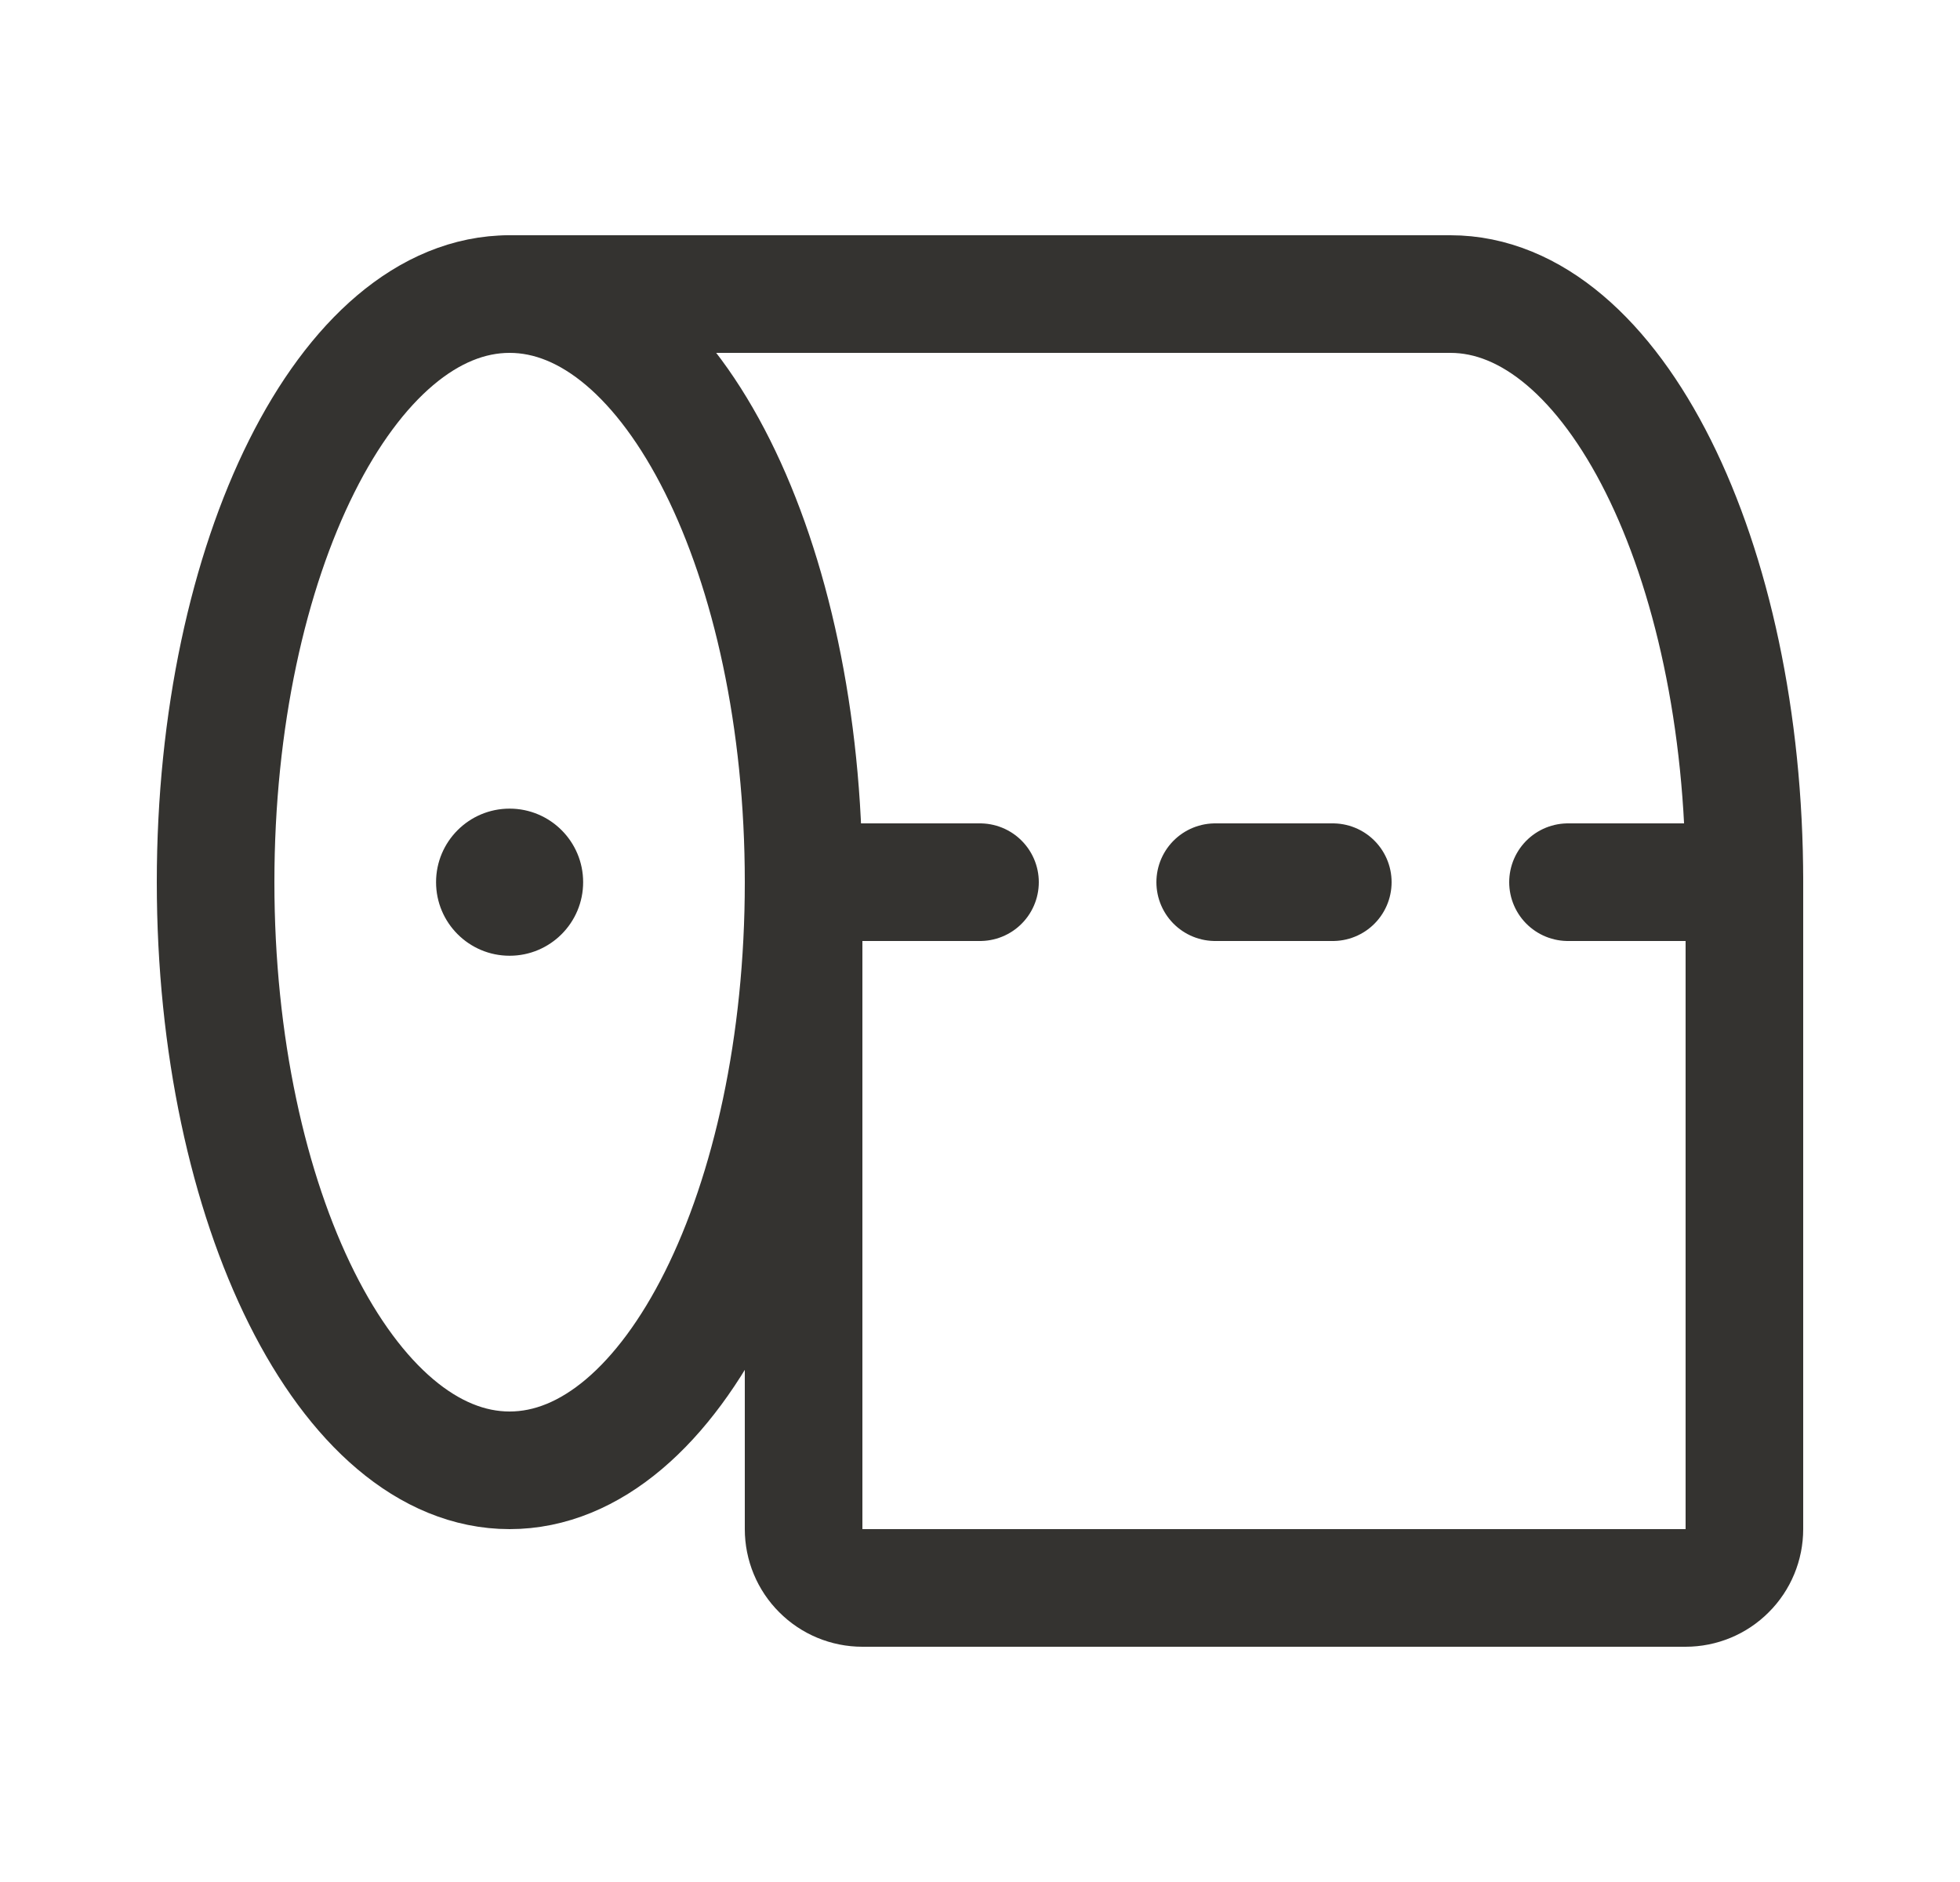 <svg width="25" height="24" viewBox="0 0 25 24" fill="none" xmlns="http://www.w3.org/2000/svg">
<path d="M6.5 12.188C7.018 12.188 7.438 11.768 7.438 11.25C7.438 10.732 7.018 10.312 6.5 10.312C5.982 10.312 5.562 10.732 5.562 11.25C5.562 11.768 5.982 12.188 6.5 12.188Z" fill="#343330"/>
<path d="M6.5 18.75C8.571 18.75 10.25 15.392 10.25 11.25C10.25 7.108 8.571 3.75 6.5 3.75C4.429 3.75 2.75 7.108 2.75 11.25C2.75 15.392 4.429 18.75 6.5 18.75Z" stroke="#343330" stroke-width="1.5" stroke-linecap="round" stroke-linejoin="round"/>
<path d="M10.25 11.25V19.5C10.25 19.699 10.329 19.89 10.47 20.03C10.61 20.171 10.801 20.25 11 20.25H21.5C21.699 20.25 21.89 20.171 22.03 20.03C22.171 19.89 22.25 19.699 22.25 19.5V11.25C22.25 7.108 20.571 3.75 18.5 3.75H6.5" stroke="#343330" stroke-width="1.5" stroke-linecap="round" stroke-linejoin="round"/>
<path d="M10.25 11.25H12.5" stroke="#343330" stroke-width="1.5" stroke-linecap="round" stroke-linejoin="round"/>
<path d="M15.5 11.25H17" stroke="#343330" stroke-width="1.5" stroke-linecap="round" stroke-linejoin="round"/>
<path d="M20 11.25H22.25" stroke="#343330" stroke-width="1.5" stroke-linecap="round" stroke-linejoin="round"/>
</svg>
